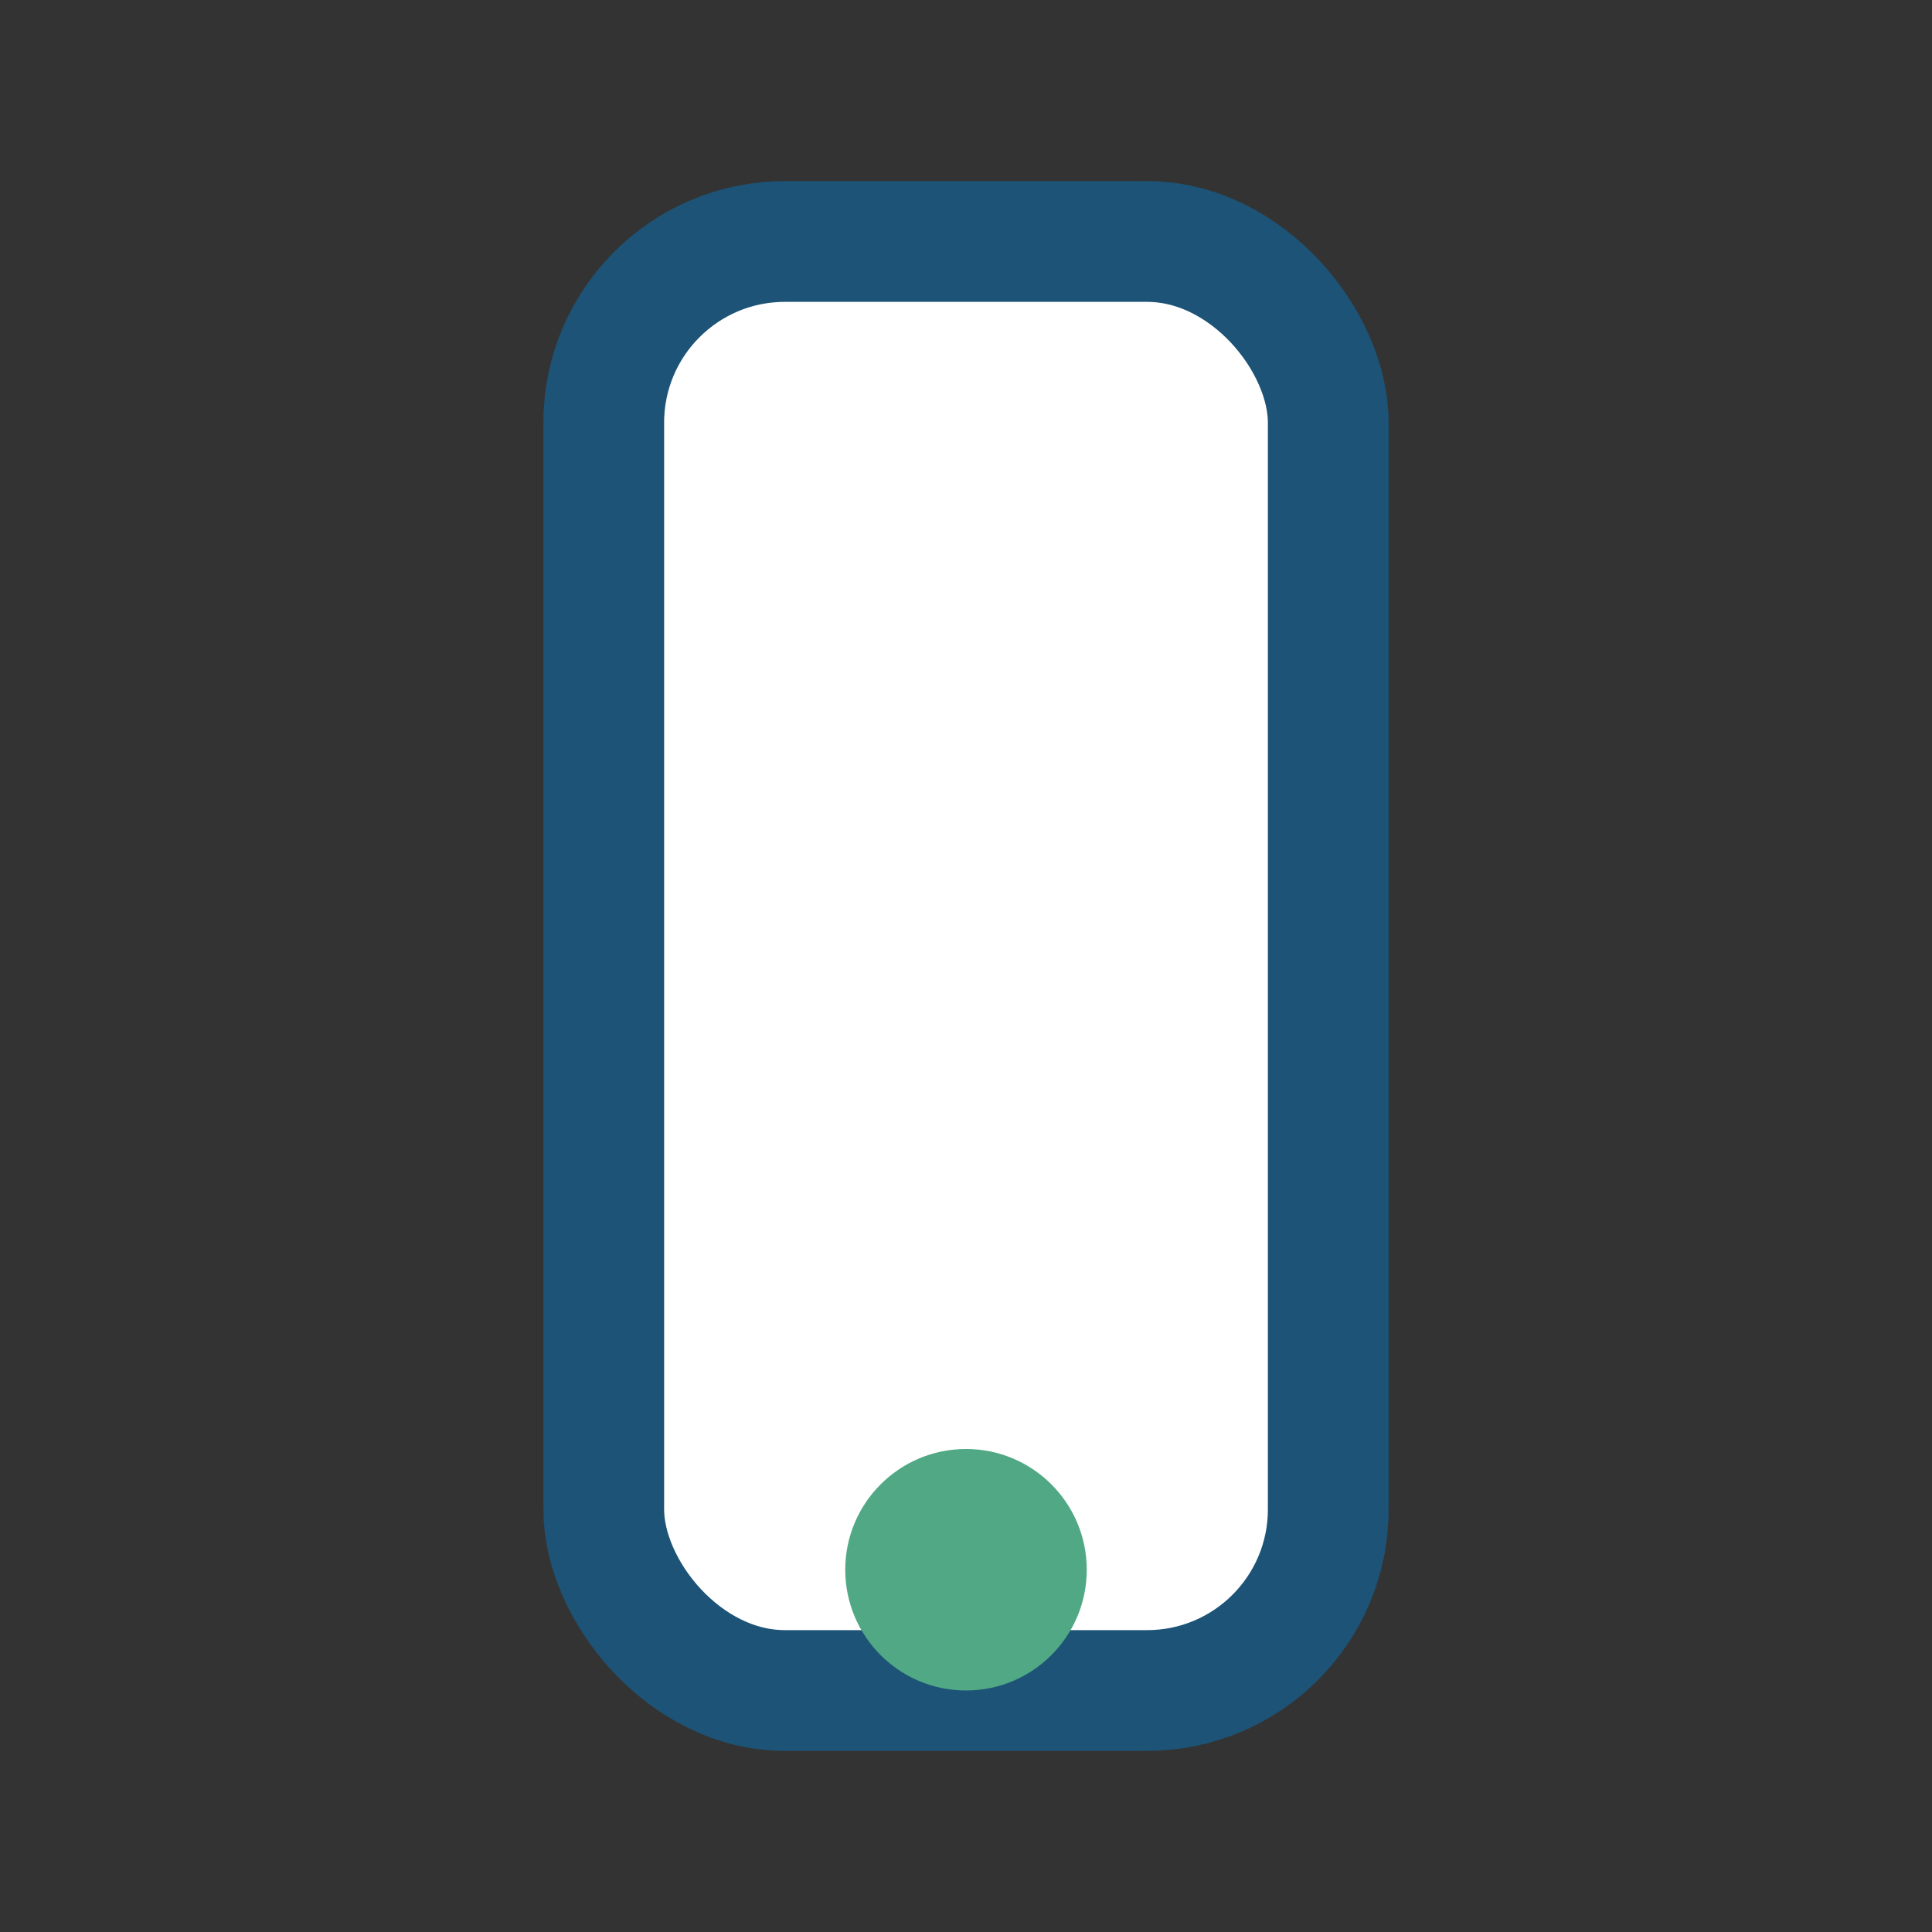 <?xml version="1.0" encoding="UTF-8"?>
<svg xmlns="http://www.w3.org/2000/svg" width="32" height="32" viewBox="0 0 32 32"><rect x="0" y="0" width="32" height="32" fill="#333333" stroke="none"/><rect x="10" y="4" width="12" height="24" rx="3" fill="#fff" stroke="#1C5376" stroke-width="2"/><circle cx="16" cy="26" r="2" fill="#50A884"/></svg>